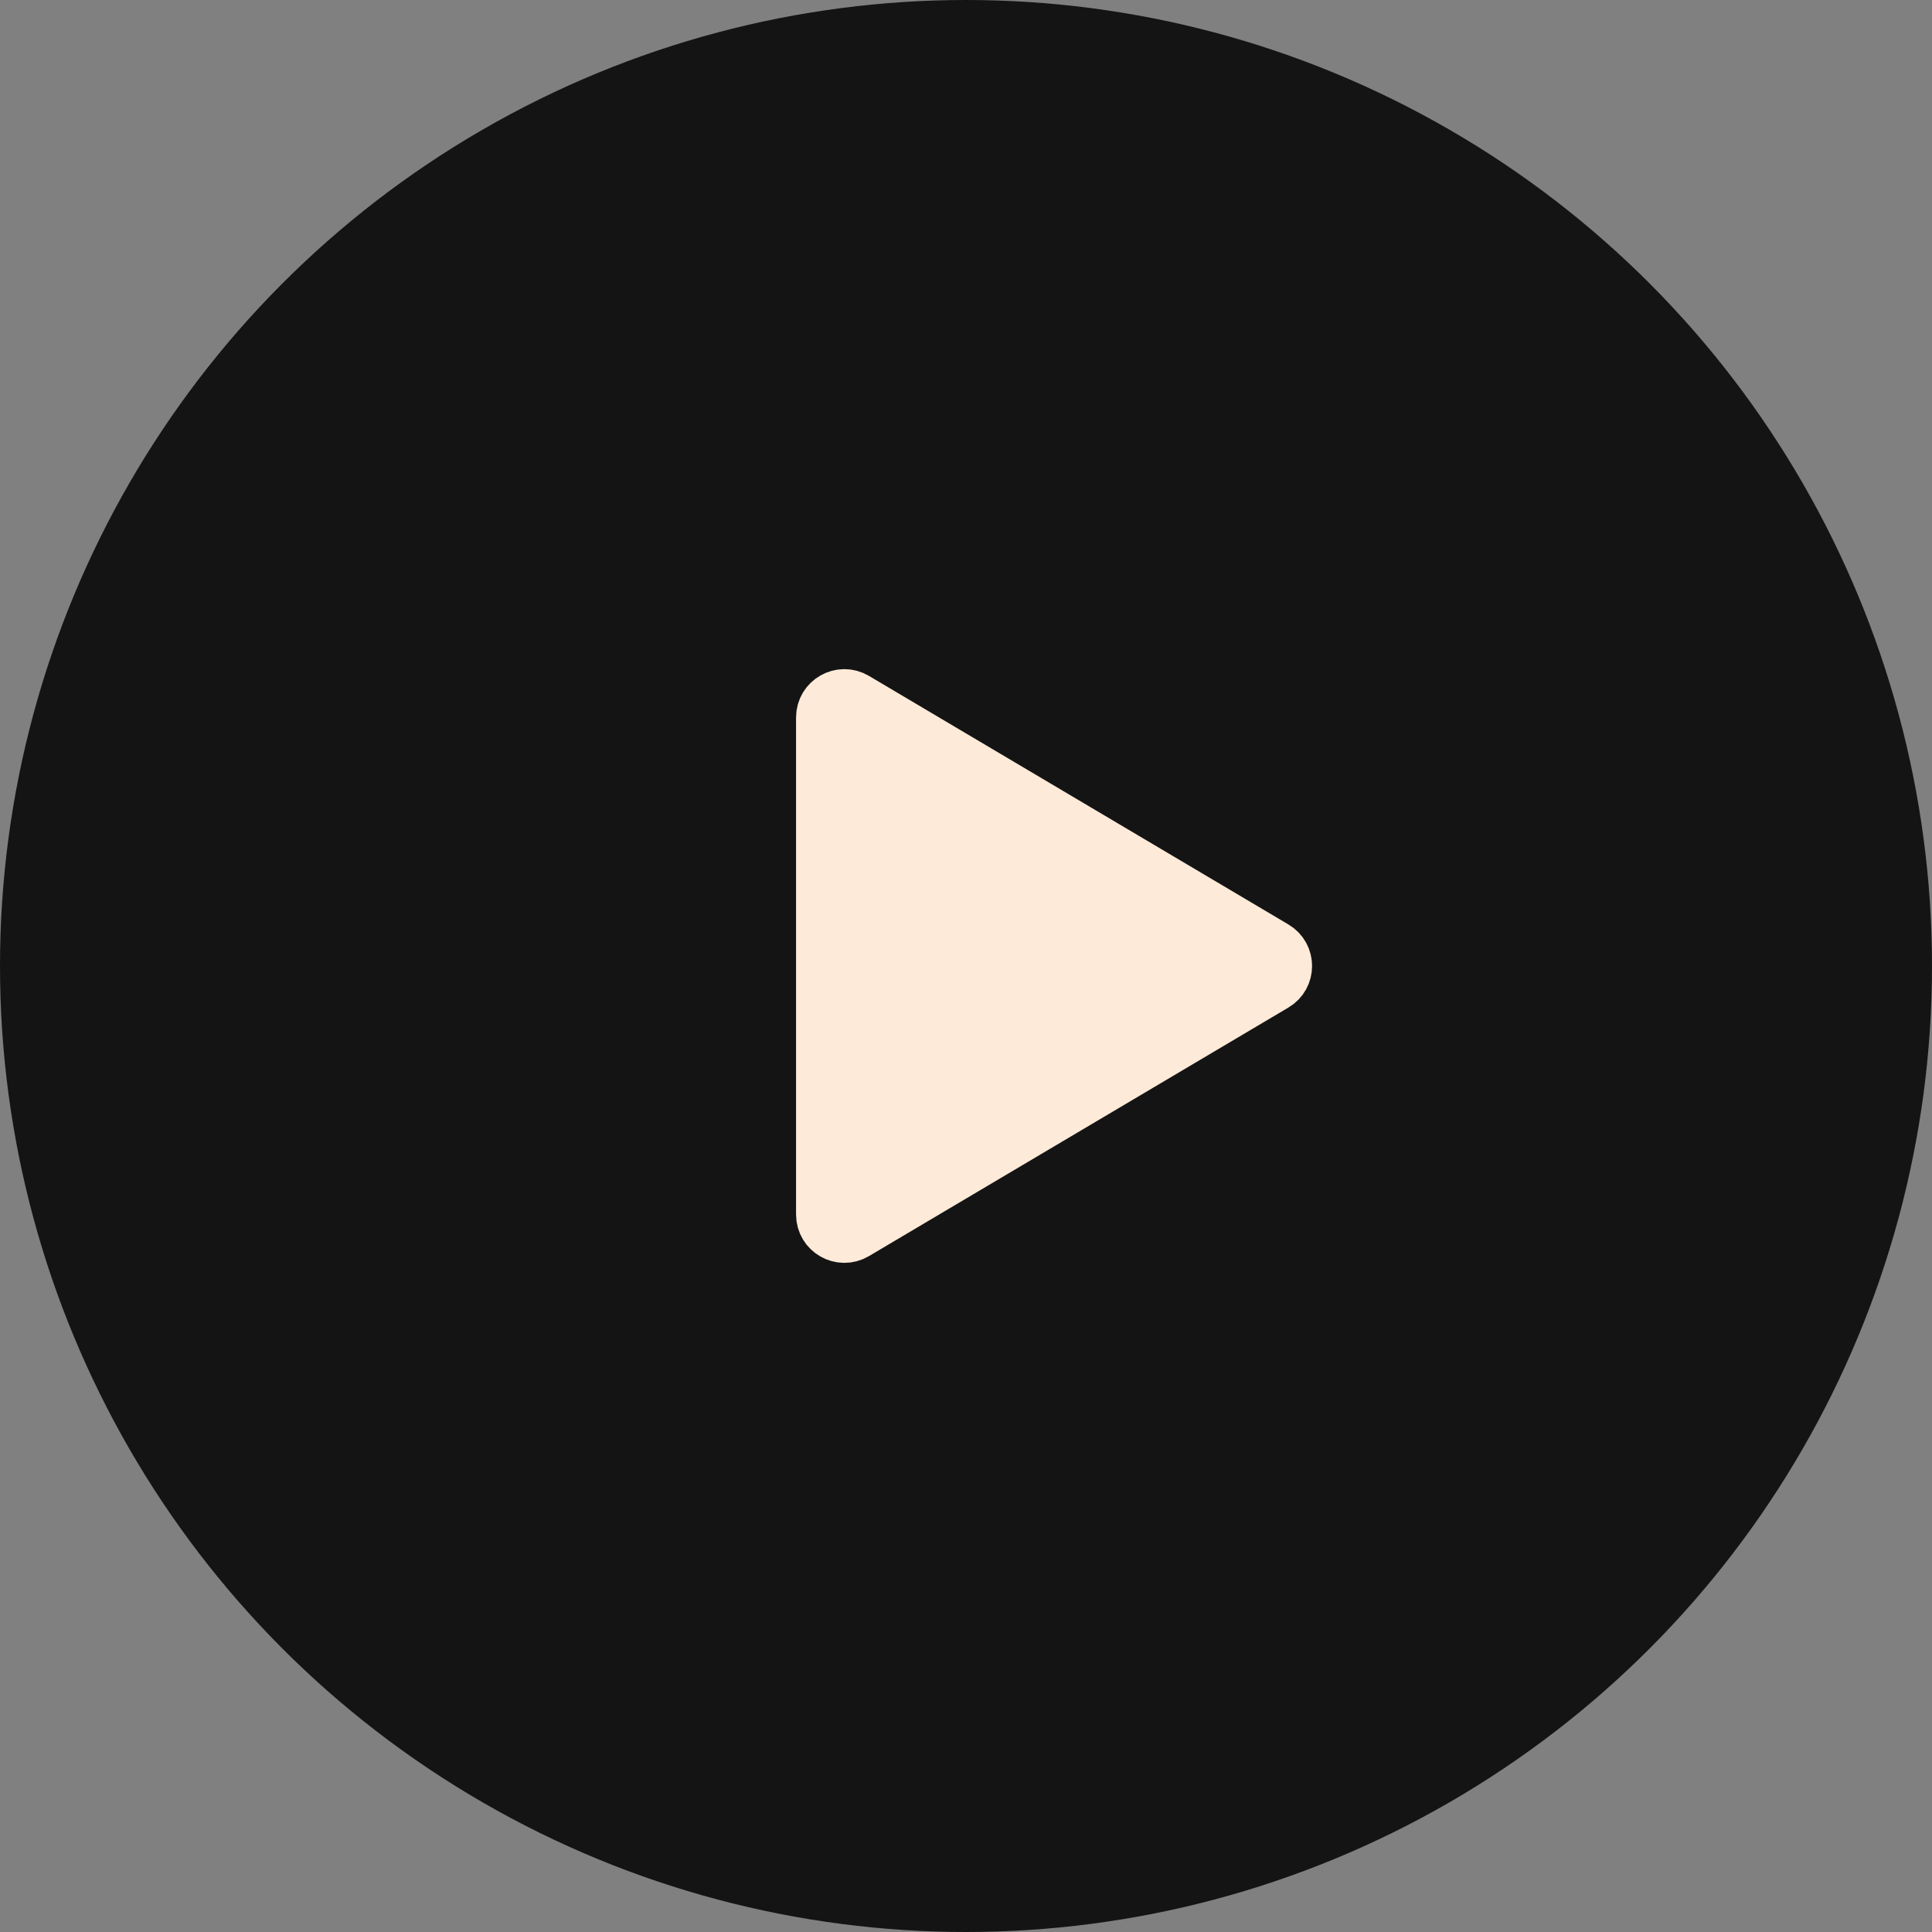 <svg width="54" height="54" viewBox="0 0 54 54" fill="none" xmlns="http://www.w3.org/2000/svg">
<rect x="0" y="0" width="54" height="54" fill="#808080" stroke="none"/>
<circle cx="27" cy="27" r="27" fill="#141414"/>
<path d="M23.906 19.537C23.506 19.3 23 19.588 23 20.053V33.947C23 34.412 23.506 34.7 23.906 34.463L35.629 27.516C36.021 27.284 36.021 26.716 35.629 26.484L23.906 19.537Z" fill="#FEEAD8" stroke="#FEEAD8" stroke-width="1.5" stroke-linecap="round" stroke-linejoin="round"/>
</svg>
